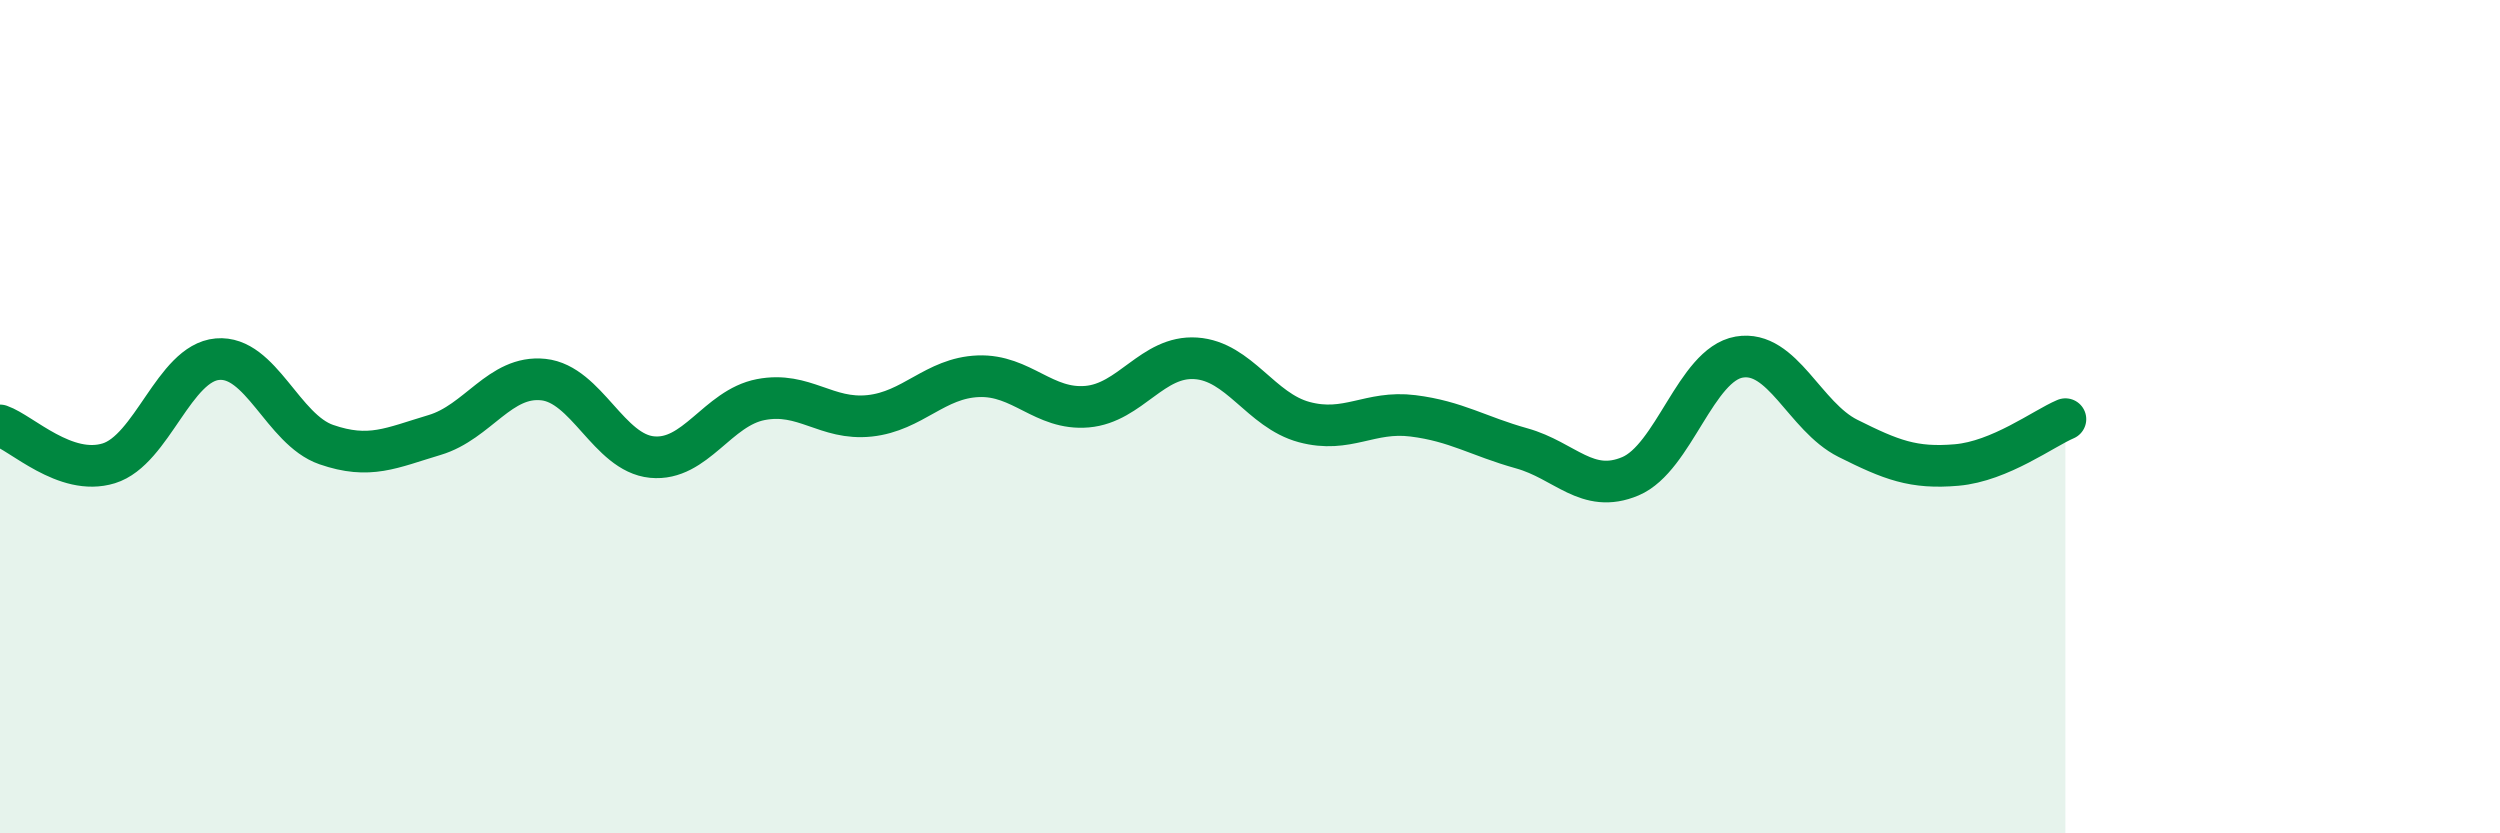 
    <svg width="60" height="20" viewBox="0 0 60 20" xmlns="http://www.w3.org/2000/svg">
      <path
        d="M 0,10.21 C 0.52,10.39 1.57,11.44 2.61,11.12 C 3.65,10.8 4.18,8.71 5.22,8.62 C 6.26,8.53 6.79,10.31 7.83,10.67 C 8.87,11.03 9.39,10.75 10.43,10.44 C 11.47,10.13 12,9 13.04,9.11 C 14.08,9.22 14.61,10.87 15.65,10.97 C 16.69,11.07 17.22,9.79 18.26,9.59 C 19.3,9.39 19.83,10.09 20.87,9.98 C 21.91,9.87 22.44,9.07 23.48,9.03 C 24.52,8.99 25.05,9.85 26.09,9.76 C 27.13,9.67 27.66,8.53 28.7,8.6 C 29.74,8.67 30.26,9.85 31.3,10.13 C 32.34,10.41 32.87,9.85 33.91,9.98 C 34.95,10.11 35.48,10.47 36.52,10.76 C 37.56,11.05 38.09,11.87 39.13,11.43 C 40.17,10.99 40.7,8.75 41.74,8.57 C 42.78,8.39 43.31,10 44.35,10.52 C 45.39,11.04 45.92,11.25 46.96,11.16 C 48,11.07 49.05,10.28 49.57,10.06L49.57 20L0 20Z"
        fill="#008740"
        opacity="0.1"
        stroke-linecap="round"
        stroke-linejoin="round"
      />
      <path
        d="M 0,10.21 C 0.52,10.39 1.57,11.44 2.61,11.12 C 3.65,10.8 4.18,8.71 5.22,8.62 C 6.26,8.53 6.79,10.31 7.83,10.67 C 8.87,11.03 9.39,10.75 10.43,10.44 C 11.47,10.13 12,9 13.04,9.11 C 14.08,9.22 14.61,10.87 15.65,10.97 C 16.69,11.07 17.22,9.79 18.26,9.59 C 19.3,9.39 19.83,10.09 20.87,9.98 C 21.91,9.87 22.44,9.07 23.48,9.03 C 24.52,8.99 25.05,9.85 26.09,9.76 C 27.13,9.67 27.66,8.53 28.7,8.6 C 29.74,8.67 30.26,9.85 31.3,10.13 C 32.34,10.41 32.87,9.85 33.91,9.98 C 34.95,10.11 35.48,10.47 36.52,10.76 C 37.56,11.05 38.09,11.87 39.13,11.43 C 40.17,10.99 40.7,8.75 41.74,8.57 C 42.78,8.39 43.31,10 44.35,10.52 C 45.39,11.04 45.92,11.25 46.96,11.16 C 48,11.07 49.05,10.28 49.57,10.06"
        stroke="#008740"
        stroke-width="1"
        fill="none"
        stroke-linecap="round"
        stroke-linejoin="round"
      />
    </svg>
  